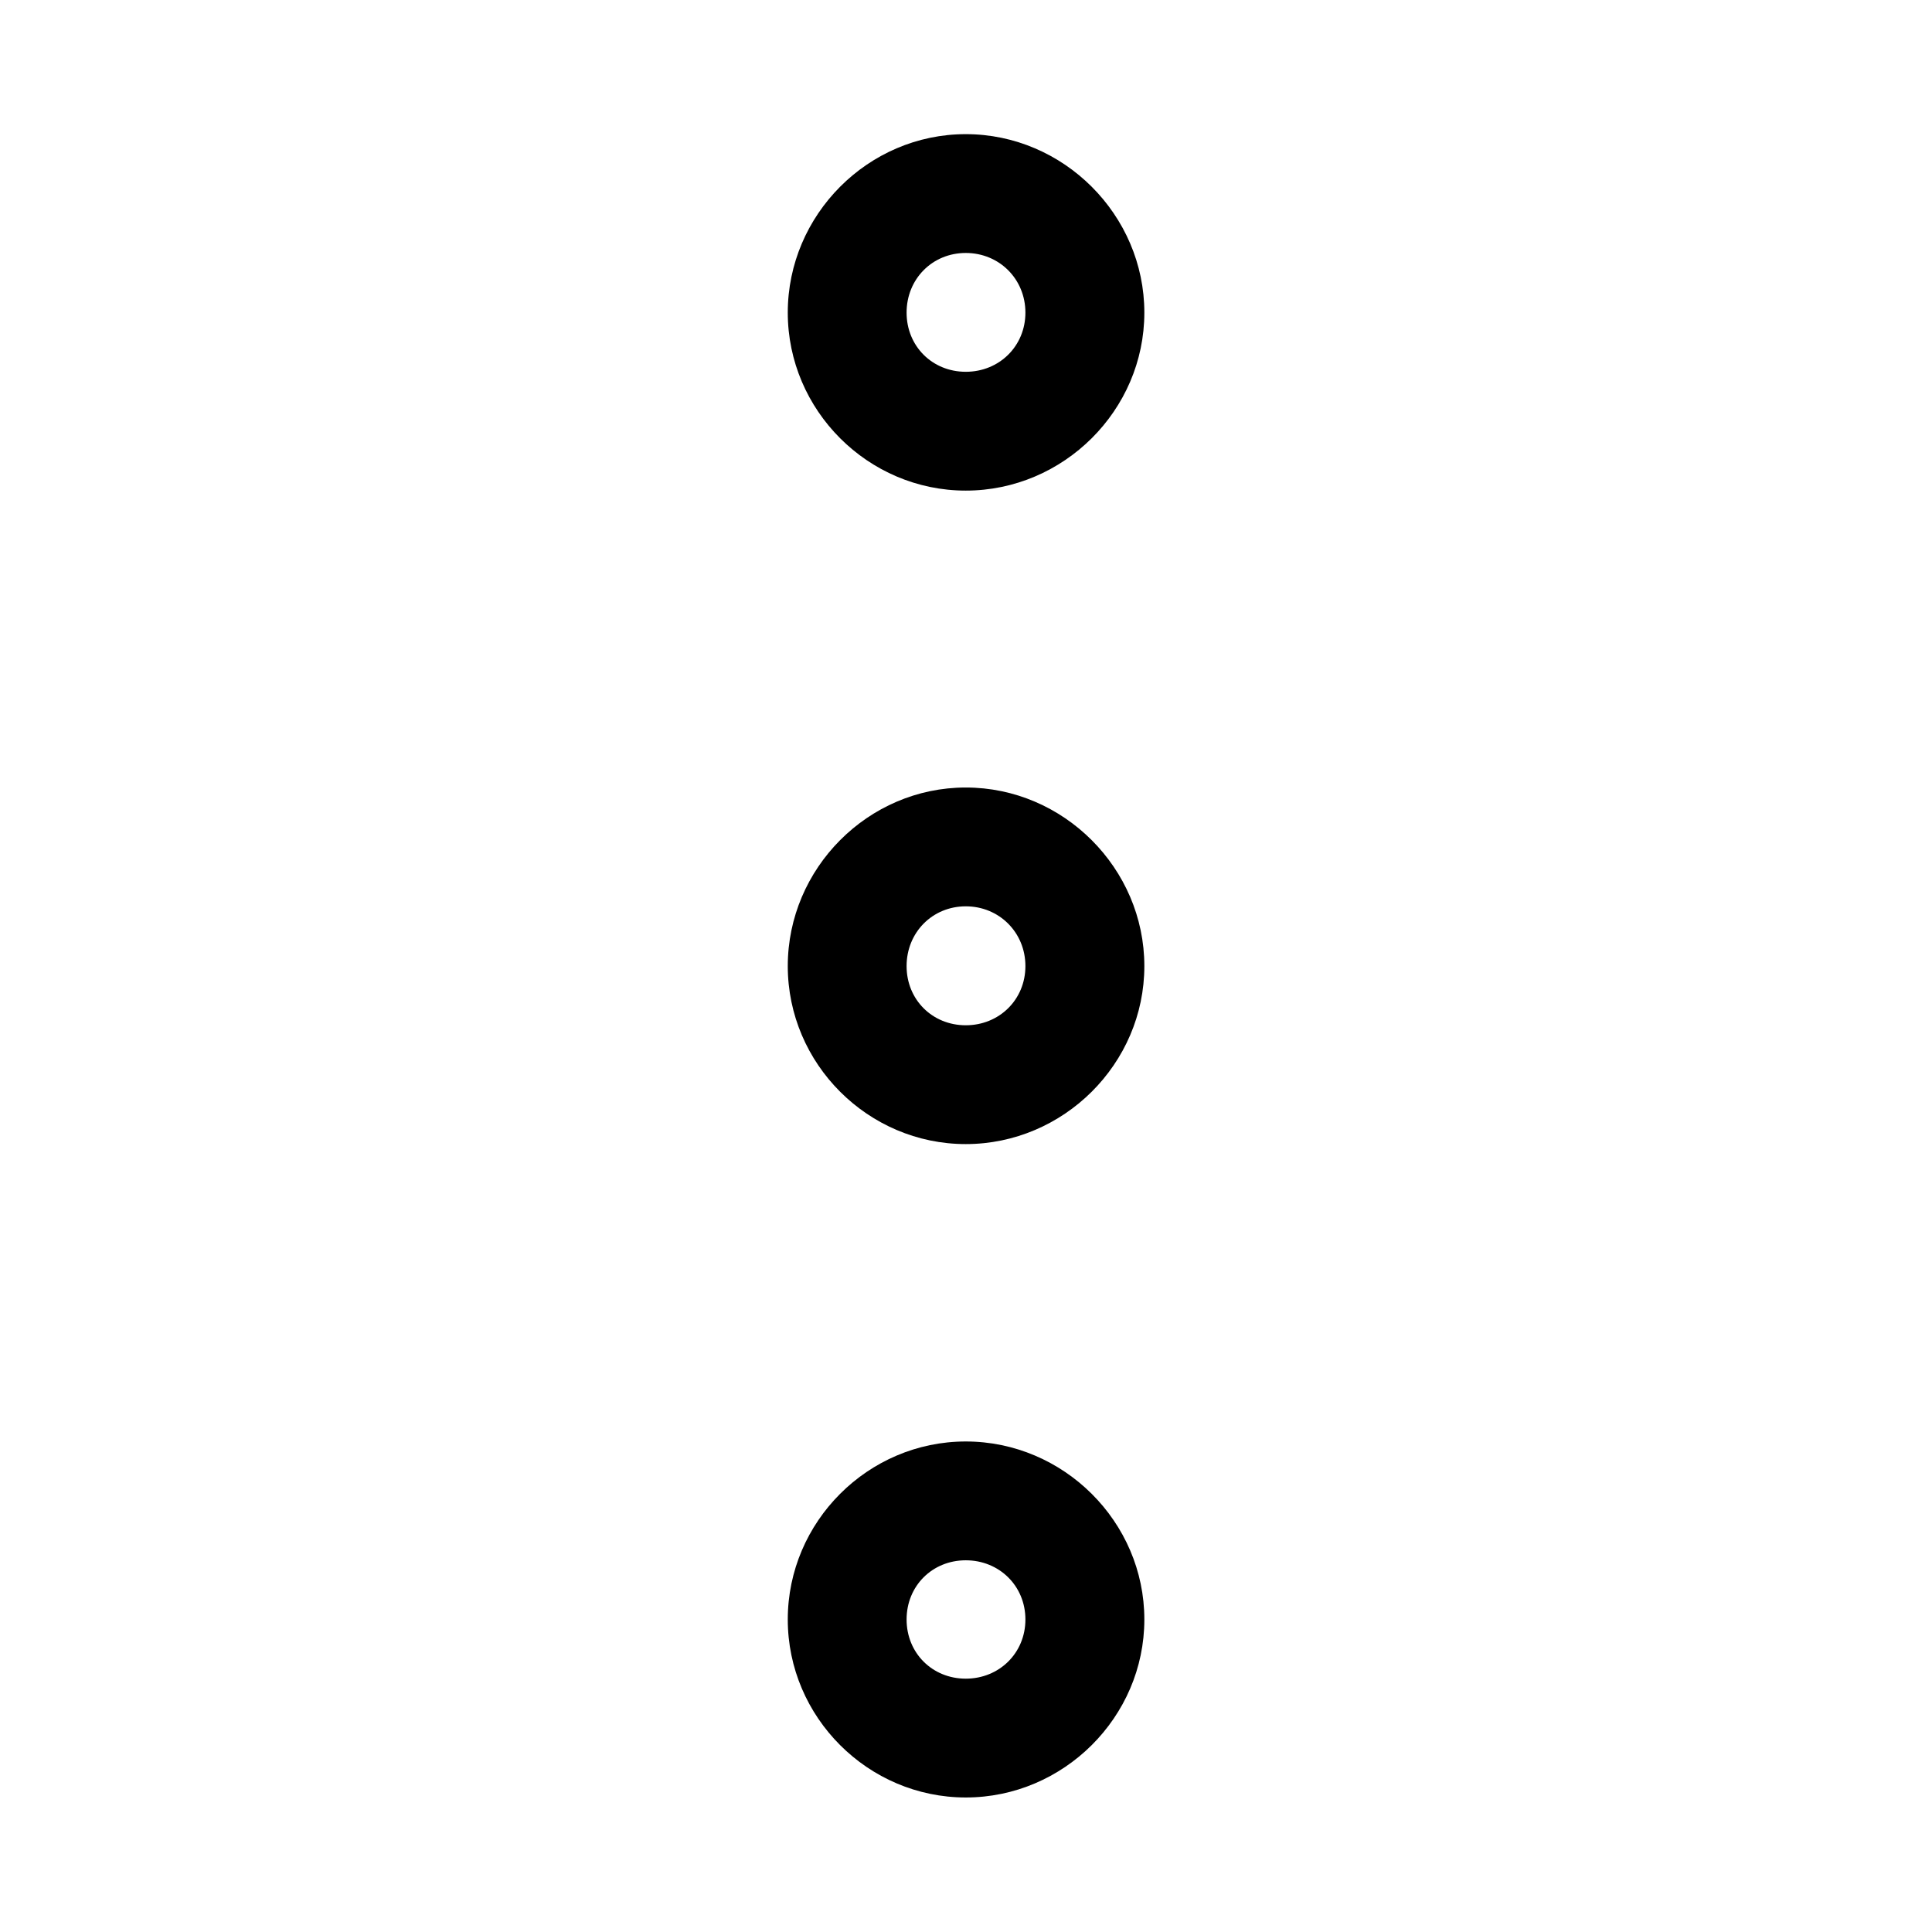 <?xml version="1.0" encoding="UTF-8"?>
<!-- Uploaded to: ICON Repo, www.svgrepo.com, Generator: ICON Repo Mixer Tools -->
<svg fill="#000000" width="800px" height="800px" version="1.1" viewBox="144 144 512 512" xmlns="http://www.w3.org/2000/svg">
 <path d="m399.94 179.55c-25.898 0-47.172 21.395-47.172 47.293s21.273 47.172 47.172 47.172 47.324-21.27 47.324-47.172c0-25.898-21.426-47.293-47.324-47.293zm0 31.488c8.883 0 15.805 6.926 15.805 15.805 0 8.883-6.926 15.684-15.805 15.684-8.883 0-15.684-6.801-15.684-15.684s6.801-15.805 15.684-15.805zm0 141.66c-25.898 0-47.172 21.426-47.172 47.324 0 25.898 21.273 47.172 47.172 47.172s47.324-21.27 47.324-47.172c0-25.898-21.426-47.324-47.324-47.324zm0 31.488c8.883 0 15.805 6.953 15.805 15.836 0 8.883-6.926 15.684-15.805 15.684-8.883 0-15.684-6.801-15.684-15.684 0-8.883 6.801-15.836 15.684-15.836zm0 141.82c-25.898 0-47.172 21.27-47.172 47.172 0 25.898 21.273 47.172 47.172 47.172s47.324-21.27 47.324-47.172c0-25.898-21.426-47.172-47.324-47.172zm0 31.488c8.883 0 15.805 6.801 15.805 15.684 0 8.883-6.926 15.684-15.805 15.684-8.883 0-15.684-6.801-15.684-15.684 0-8.883 6.801-15.684 15.684-15.684z" fill-rule="evenodd"/>
</svg>